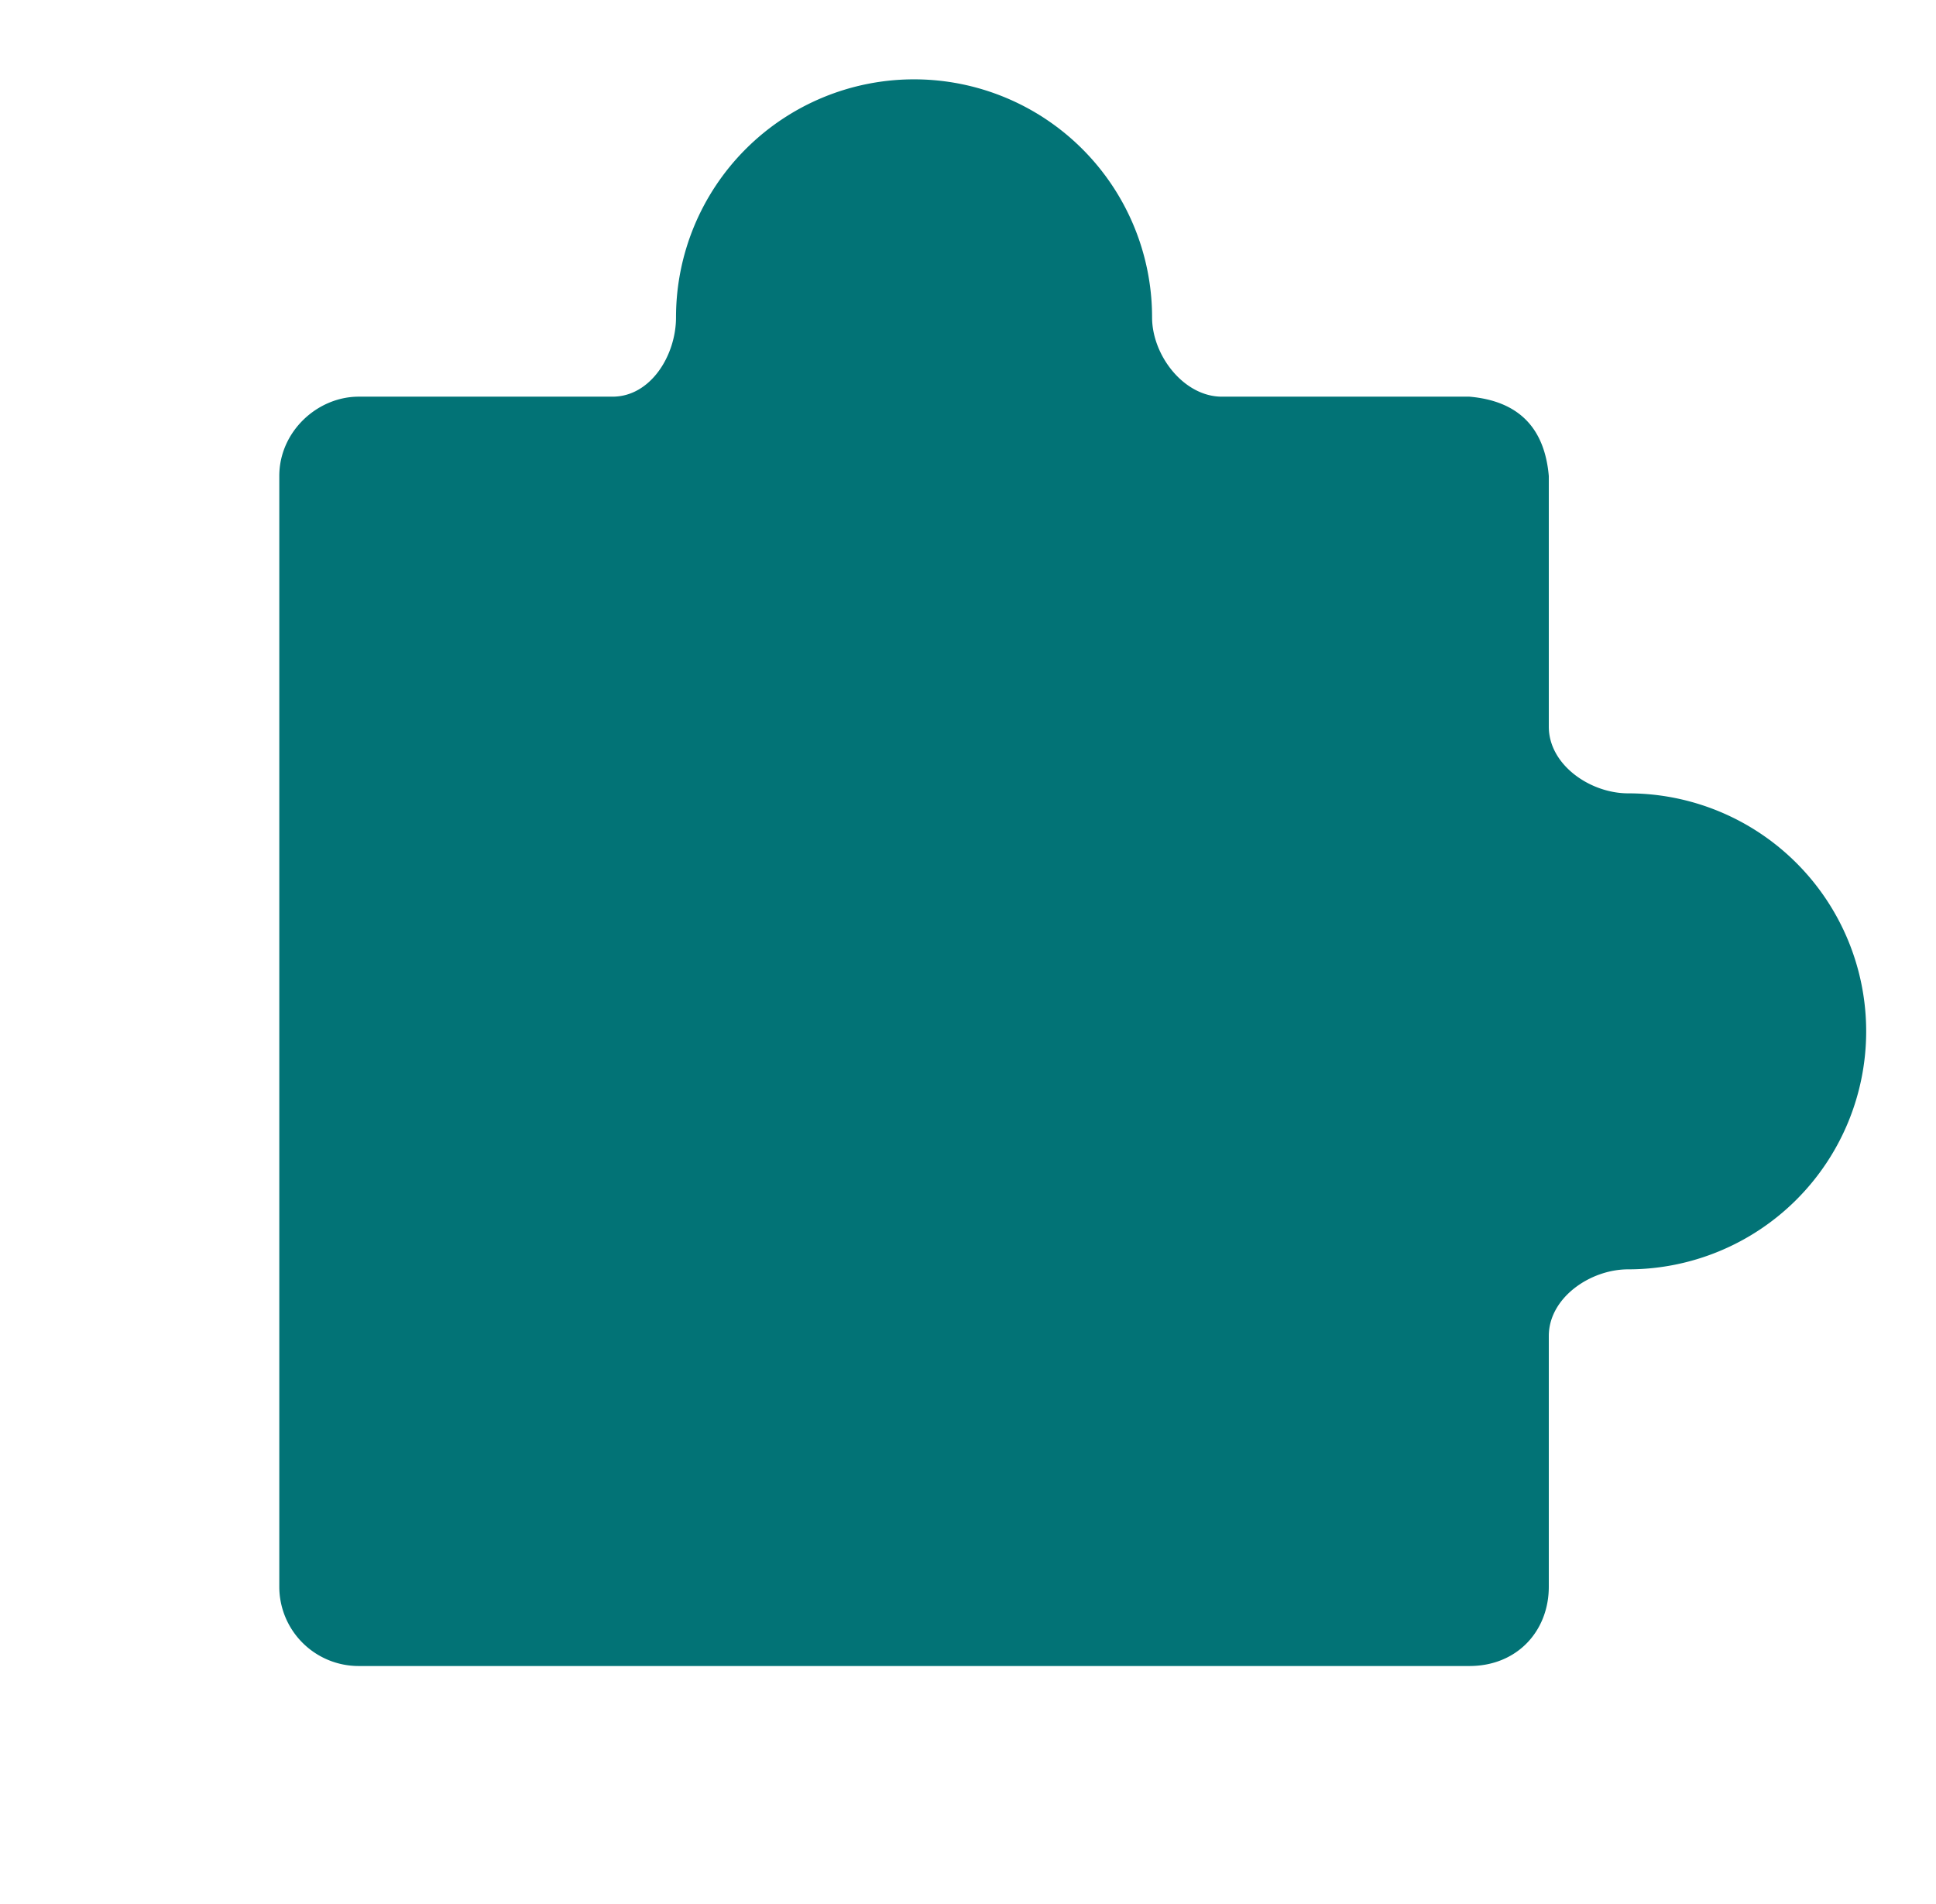<svg fill="none" xmlns="http://www.w3.org/2000/svg" viewBox="0 0 61 60">
    <g filter="url(#a)">
        <path d="M20.3 10a7.5 7.5 0 0 1 15 0c0 1.2 1 2.5 2.2 2.5h7.8q2.3.2 2.5 2.5v7.9c0 1.2 1.3 2.1 2.5 2.1a7.5 7.5 0 1 1 0 15c-1.2 0-2.5.9-2.5 2.1V50c0 1.4-1 2.5-2.5 2.5h-35A2.5 2.5 0 0 1 7.8 50V15c0-1.4 1.2-2.5 2.5-2.5h8c1.2 0 2-1.3 2-2.5" fill="#027376"/>
    </g>
    <defs>
        <filter id="a" x="7.8" y="-1.5" width="51" height="58" filterUnits="userSpaceOnUse" color-interpolation-filters="sRGB">
            <feFlood flood-opacity="0" result="BackgroundImageFix"/>
            <feBlend in="SourceGraphic" in2="BackgroundImageFix" result="shape"/>
            <feColorMatrix in="SourceAlpha" values="0 0 0 0 0 0 0 0 0 0 0 0 0 0 0 0 0 0 127 0" result="hardAlpha"/>
            <feOffset dy="-4"/>
            <feGaussianBlur stdDeviation="4"/>
            <feComposite in2="hardAlpha" operator="arithmetic" k2="-1" k3="1"/>
            <feColorMatrix values="0 0 0 0 0 0 0 0 0 0.539 0 0 0 0 0.405 0 0 0 0.48 0"/>
            <feBlend mode="multiply" in2="shape" result="effect1_innerShadow_3285_10997"/>
            <feColorMatrix in="SourceAlpha" values="0 0 0 0 0 0 0 0 0 0 0 0 0 0 0 0 0 0 127 0" result="hardAlpha"/>
            <feOffset dx="1" dy="4"/>
            <feGaussianBlur stdDeviation="3.5"/>
            <feComposite in2="hardAlpha" operator="arithmetic" k2="-1" k3="1"/>
            <feColorMatrix values="0 0 0 0 1 0 0 0 0 1 0 0 0 0 1 0 0 0 0.45 0"/>
            <feBlend mode="overlay" in2="effect1_innerShadow_3285_10997" result="effect2_innerShadow_3285_10997"/>
        </filter>
    </defs>
</svg>
